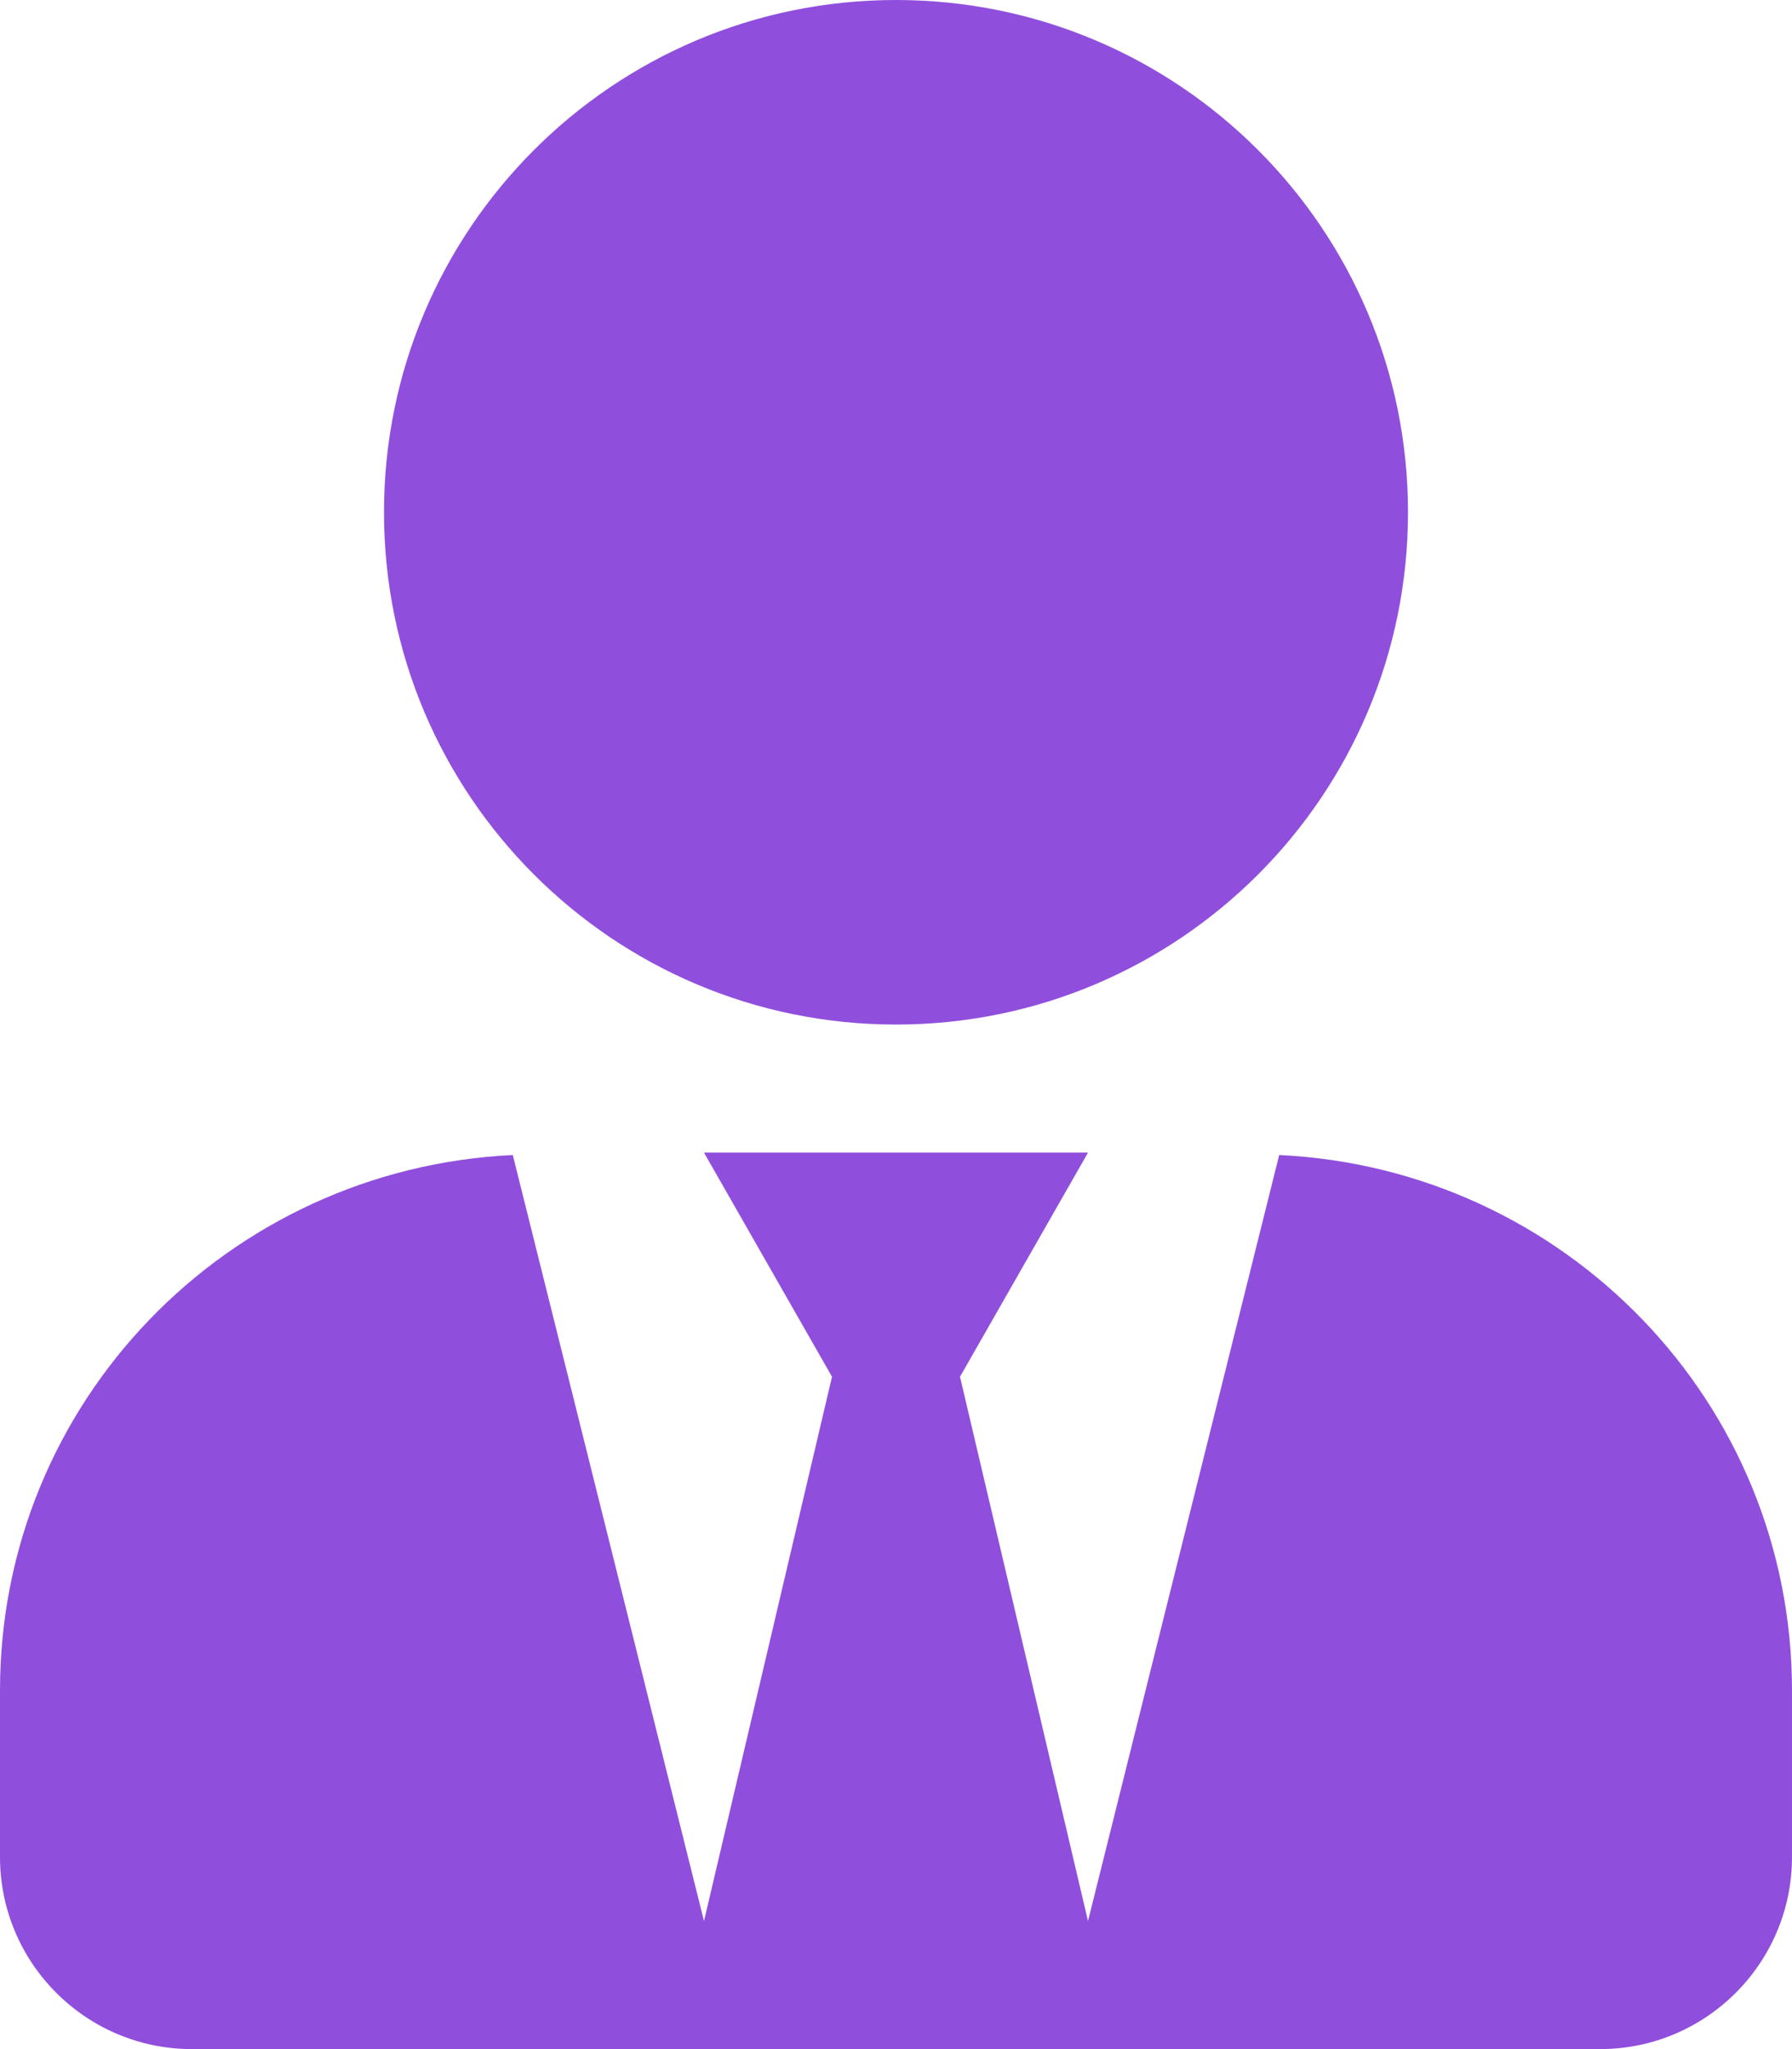 <svg xmlns:xlink="http://www.w3.org/1999/xlink" aria-hidden="true" class="e-font-icon-svg e-fas-user-tie" viewBox="0 0 448 512" xmlns="http://www.w3.org/2000/svg" width="448"  height="512" ><path d="M224 256c70.7 0 128-57.3 128-128S294.7 0 224 0 96 57.3 96 128s57.3 128 128 128zm95.8 32.6L272 480l-32-136 32-56h-96l32 56-32 136-47.8-191.4C56.9 292 0 350.3 0 422.4V464c0 26.5 21.5 48 48 48h352c26.5 0 48-21.5 48-48v-41.6c0-72.1-56.9-130.4-128.2-133.8z" fill="#904EDD"></path></svg>